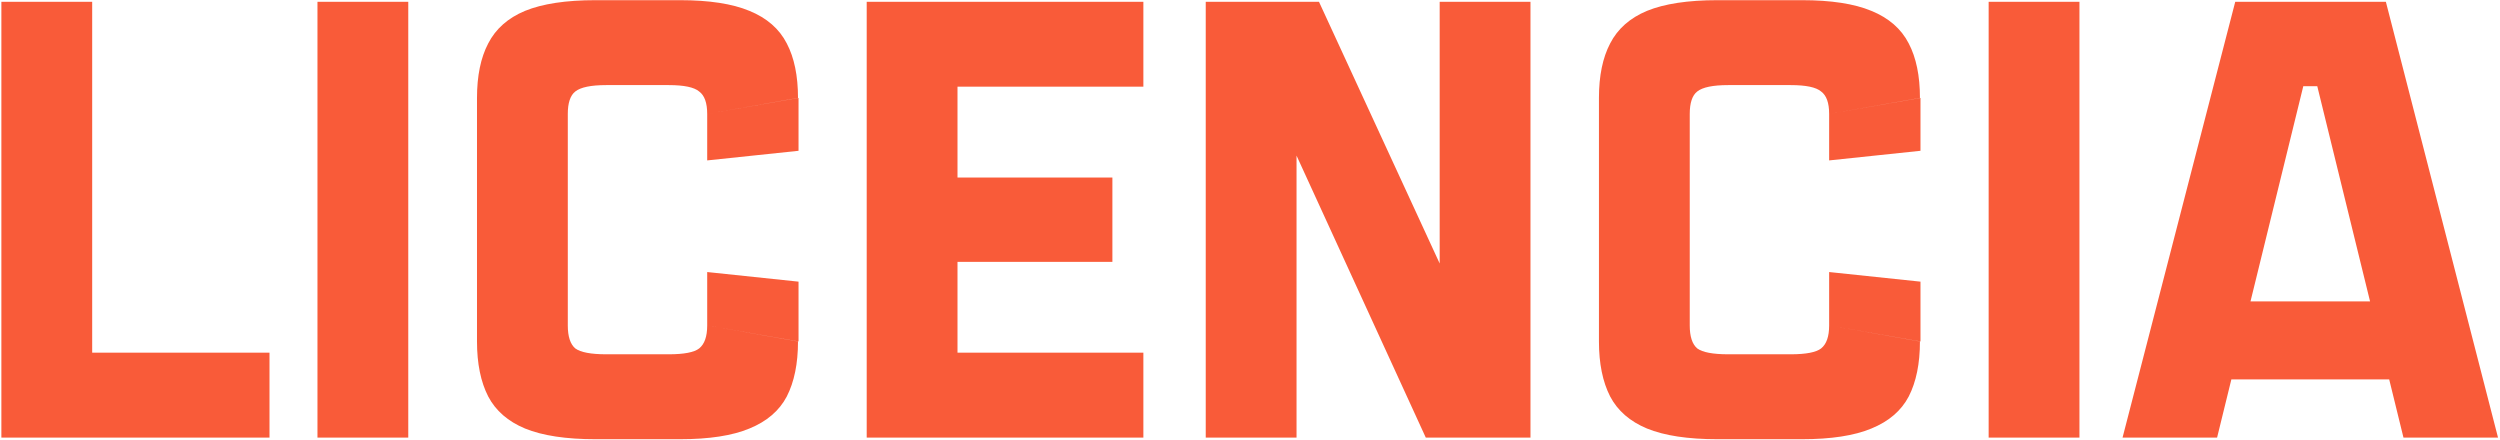 <svg width="1114" height="196" viewBox="0 0 1114 196" fill="none" xmlns="http://www.w3.org/2000/svg">
<path d="M41.075 157.158H120.091V195H41.075V157.158ZM0.615 0.792H41.075V195H0.615V0.792ZM141.463 0.792H181.923V195H141.463V0.792ZM212.55 43.632L253.01 50.772V145.02L212.55 152.16V43.632ZM253.01 145.02C253.01 149.939 254.121 153.35 256.342 155.254C258.722 156.999 263.324 157.872 270.146 157.872L265.386 195.714C252.217 195.714 241.745 194.127 233.97 190.954C226.354 187.781 220.88 183.021 217.548 176.674C214.216 170.169 212.55 161.997 212.55 152.16L253.01 145.02ZM302.99 195.714H265.386L270.146 157.872H298.23L302.99 195.714ZM212.55 43.632C212.55 33.795 214.216 25.703 217.548 19.356C220.88 12.851 226.354 8.011 233.97 4.838C241.745 1.665 252.217 0.078 265.386 0.078L270.146 37.92C263.324 37.92 258.722 38.872 256.342 40.776C254.121 42.521 253.01 45.853 253.01 50.772L212.55 43.632ZM355.588 152.16C355.588 161.997 353.922 170.169 350.59 176.674C347.258 183.021 341.705 187.781 333.93 190.954C326.314 194.127 316.001 195.714 302.99 195.714L297.992 157.872C304.815 157.872 309.337 156.999 311.558 155.254C313.938 153.35 315.128 149.939 315.128 145.02L355.588 152.16ZM265.148 0.078H302.99L297.992 37.92H269.908L265.148 0.078ZM315.128 145.02V121.22L355.826 125.504V152.16L315.128 145.02ZM315.128 50.772L355.826 43.632V67.194L315.128 71.478V50.772ZM315.128 50.772C315.128 45.853 313.938 42.521 311.558 40.776C309.337 38.872 304.815 37.92 297.992 37.92L302.99 0.078C316.001 0.078 326.314 1.665 333.93 4.838C341.705 8.011 347.258 12.851 350.59 19.356C353.922 25.703 355.588 33.795 355.588 43.632L315.128 50.772ZM426.663 0.792H509.487V38.634H426.663V0.792ZM386.203 0.792H426.663V195H386.203V0.792ZM426.663 157.158H509.487V195H426.663V157.158ZM426.663 79.094H495.683V116.698H426.663V79.094ZM577.737 69.336V0.792H587.733L641.521 117.412V195H635.333L577.737 69.336ZM537.277 0.792H577.737V195H537.277V0.792ZM641.521 0.792H681.981V195H641.521V0.792ZM712.49 43.632L752.95 50.772V145.02L712.49 152.16V43.632ZM752.95 145.02C752.95 149.939 754.06 153.35 756.282 155.254C758.662 156.999 763.263 157.872 770.086 157.872L765.326 195.714C752.156 195.714 741.684 194.127 733.91 190.954C726.294 187.781 720.82 183.021 717.488 176.674C714.156 170.169 712.49 161.997 712.49 152.16L752.95 145.02ZM802.93 195.714H765.326L770.086 157.872H798.17L802.93 195.714ZM712.49 43.632C712.49 33.795 714.156 25.703 717.488 19.356C720.82 12.851 726.294 8.011 733.91 4.838C741.684 1.665 752.156 0.078 765.326 0.078L770.086 37.92C763.263 37.92 758.662 38.872 756.282 40.776C754.06 42.521 752.95 45.853 752.95 50.772L712.49 43.632ZM855.528 152.16C855.528 161.997 853.862 170.169 850.53 176.674C847.198 183.021 841.644 187.781 833.87 190.954C826.254 194.127 815.94 195.714 802.93 195.714L797.932 157.872C804.754 157.872 809.276 156.999 811.498 155.254C813.878 153.35 815.068 149.939 815.068 145.02L855.528 152.16ZM765.088 0.078H802.93L797.932 37.92H769.848L765.088 0.078ZM815.068 145.02V121.22L855.766 125.504V152.16L815.068 145.02ZM815.068 50.772L855.766 43.632V67.194L815.068 71.478V50.772ZM815.068 50.772C815.068 45.853 813.878 42.521 811.498 40.776C809.276 38.872 804.754 37.92 797.932 37.92L802.93 0.078C815.94 0.078 826.254 1.665 833.87 4.838C841.644 8.011 847.198 12.851 850.53 19.356C853.862 25.703 855.528 33.795 855.528 43.632L815.068 50.772ZM886.142 0.792H926.602V195H886.142V0.792ZM991.502 134.31H1068.61L1082.18 169.058H976.032L991.502 134.31ZM1113.12 195H1070.99L1030.53 30.066L1043.62 38.396H1015.3L1028.39 30.066L987.932 195H945.806L996.024 0.792H1063.14L1113.12 195Z" fill="#F95B39"/>
</svg>

